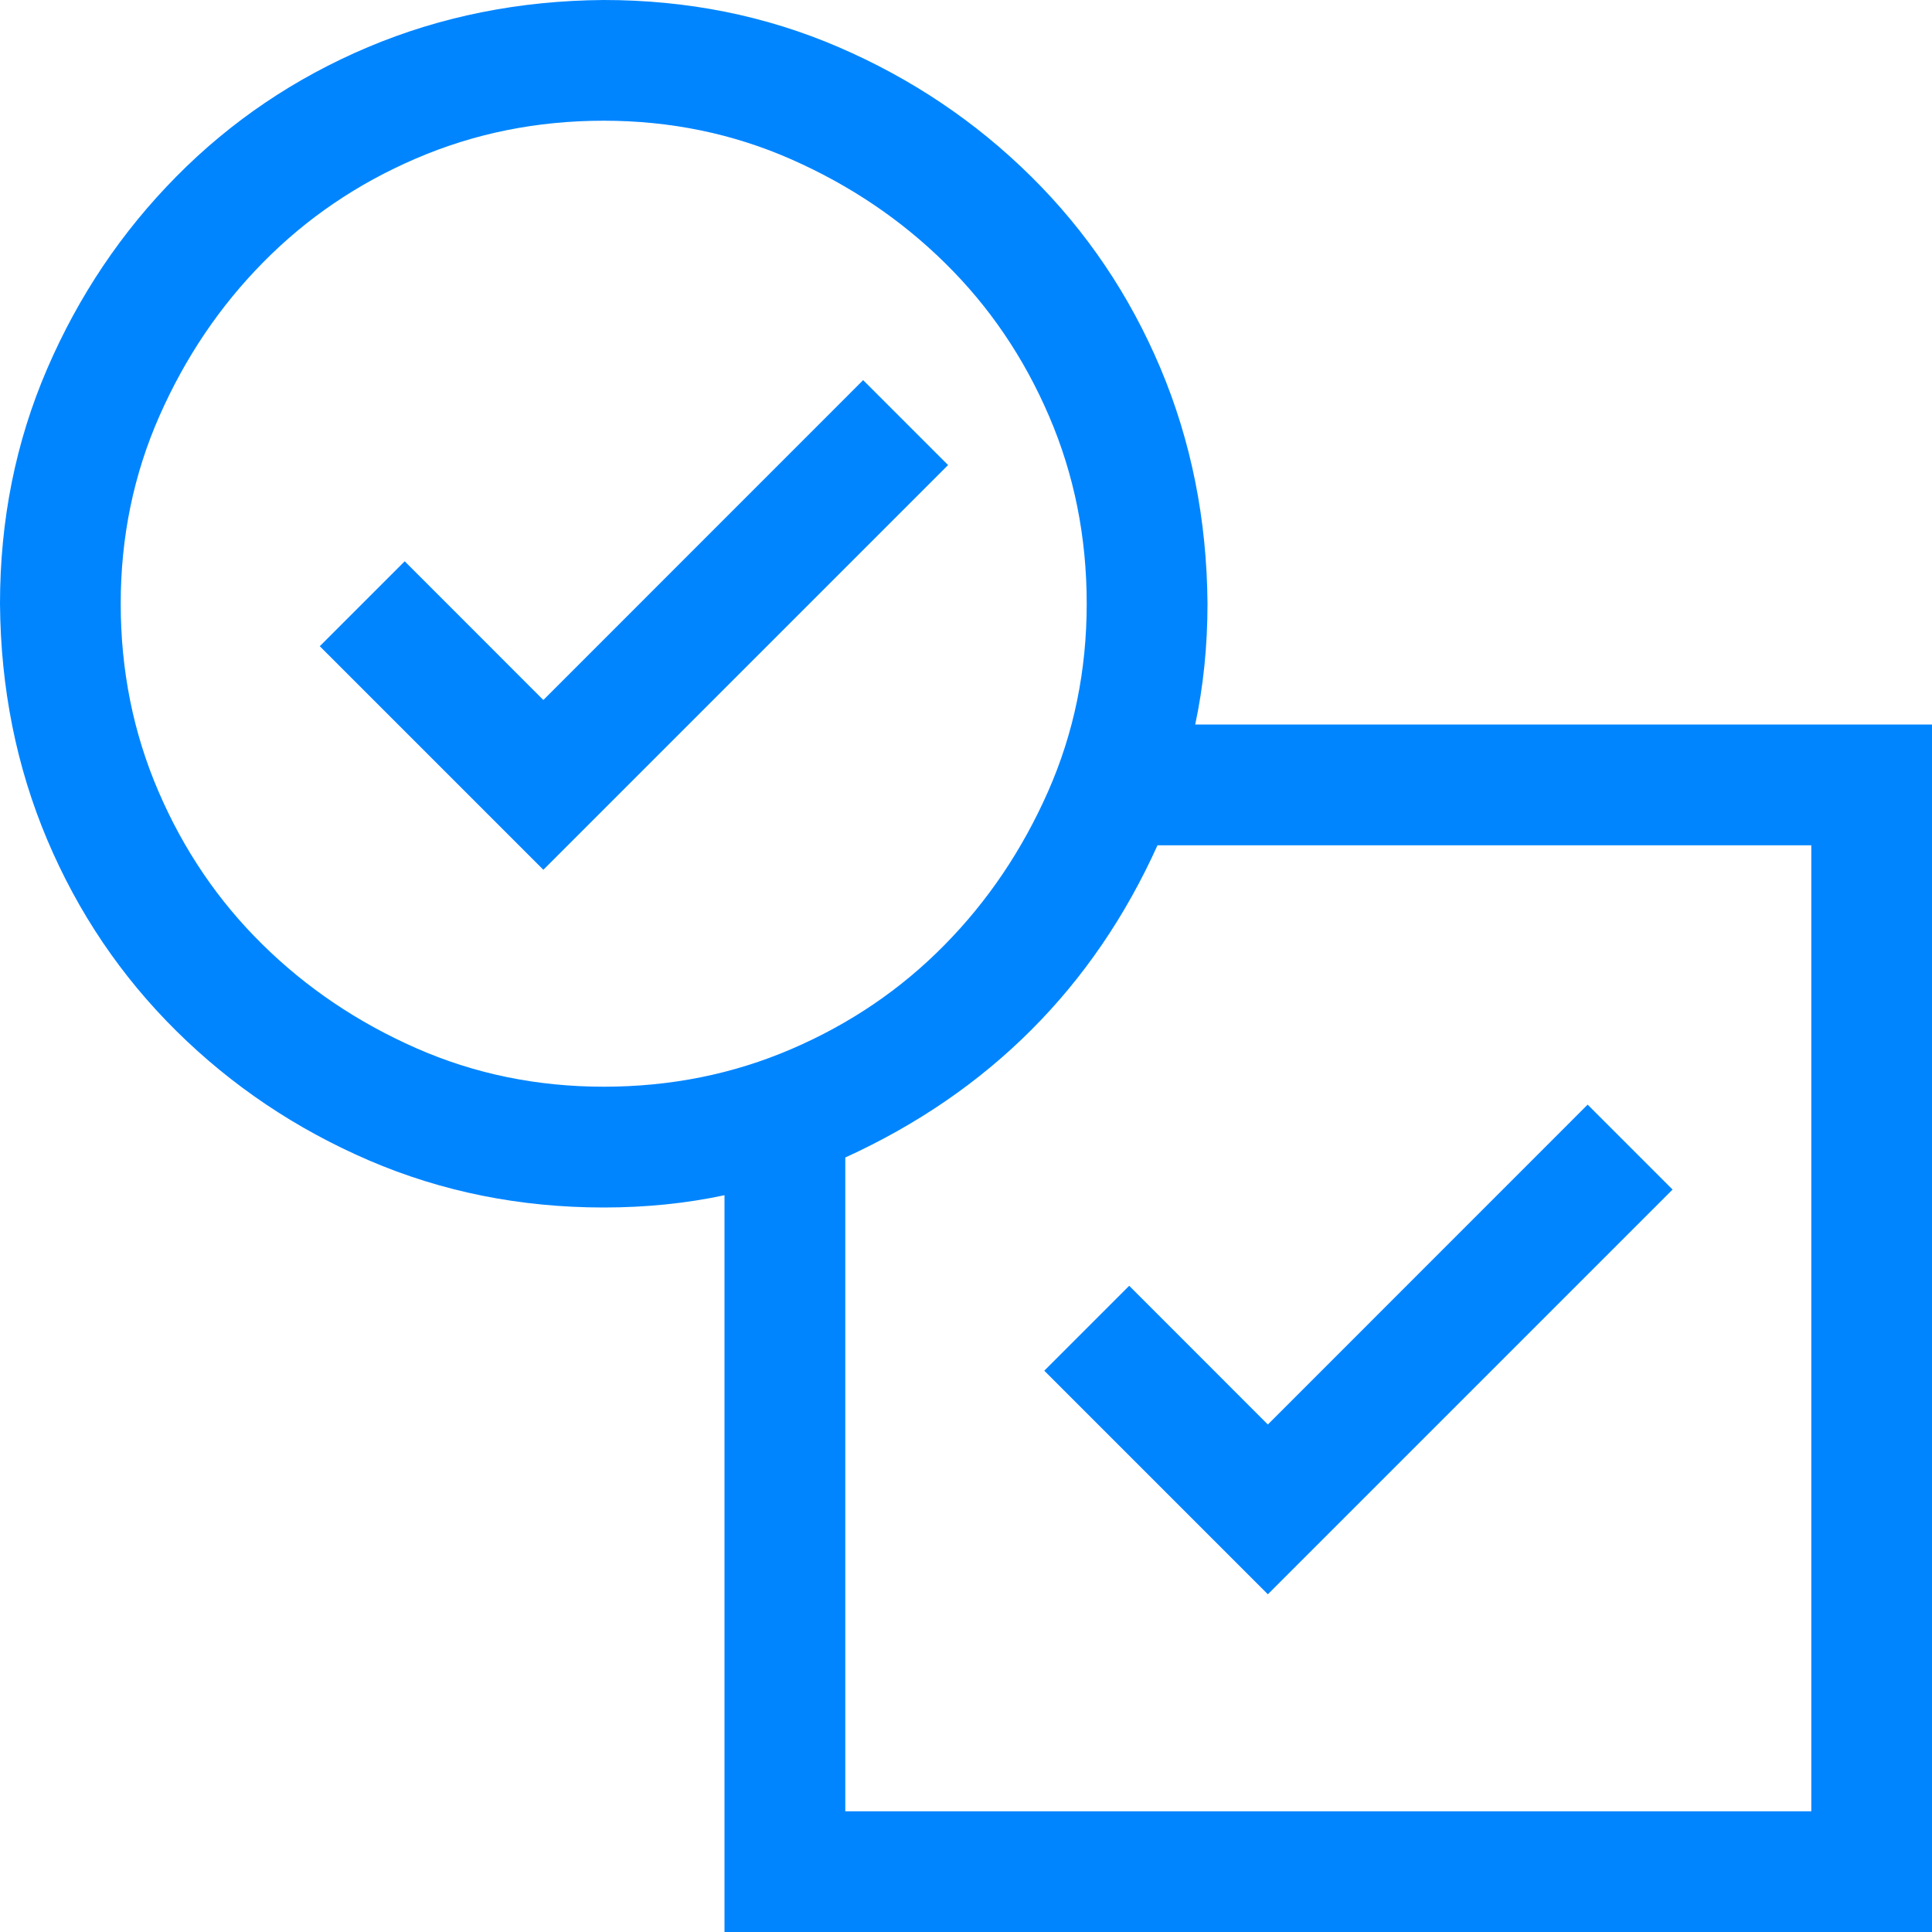 <svg width="25" height="25" viewBox="0 0 25 25" fill="none" xmlns="http://www.w3.org/2000/svg">
<g clip-path="url(#clip0_38_8)">
<g filter="url(#filter0_d_38_8)">
<path d="M16.406 18.433L20.544 14.294L21.643 15.393L16.406 20.63L13.513 17.737L14.612 16.638L16.406 18.433ZM25 9.375V25H9.375V15.466C8.879 15.572 8.358 15.625 7.812 15.625C6.73 15.625 5.717 15.421 4.773 15.015C3.829 14.608 2.999 14.05 2.283 13.342C1.567 12.634 1.009 11.808 0.61 10.864C0.212 9.92 0.008 8.903 0 7.812C0 6.73 0.203 5.717 0.61 4.773C1.017 3.829 1.575 2.999 2.283 2.283C2.991 1.567 3.817 1.009 4.761 0.61C5.705 0.212 6.722 0.008 7.812 0C8.895 0 9.908 0.203 10.852 0.61C11.796 1.017 12.626 1.575 13.342 2.283C14.058 2.991 14.616 3.817 15.015 4.761C15.413 5.705 15.617 6.722 15.625 7.812C15.625 8.358 15.572 8.879 15.466 9.375H25ZM1.562 7.812C1.562 8.675 1.725 9.485 2.051 10.242C2.376 10.998 2.824 11.658 3.394 12.219C3.963 12.781 4.626 13.228 5.383 13.562C6.14 13.896 6.95 14.062 7.812 14.062C8.675 14.062 9.485 13.9 10.242 13.574C10.998 13.249 11.658 12.801 12.219 12.231C12.781 11.662 13.228 10.998 13.562 10.242C13.896 9.485 14.062 8.675 14.062 7.812C14.062 6.95 13.9 6.14 13.574 5.383C13.249 4.626 12.801 3.967 12.231 3.406C11.662 2.844 10.998 2.397 10.242 2.063C9.485 1.729 8.675 1.562 7.812 1.562C6.95 1.562 6.14 1.725 5.383 2.051C4.626 2.376 3.967 2.824 3.406 3.394C2.844 3.963 2.397 4.626 2.063 5.383C1.729 6.14 1.562 6.95 1.562 7.812ZM23.438 10.938H14.978C14.563 11.857 14.018 12.655 13.342 13.33C12.667 14.005 11.865 14.555 10.938 14.978V23.438H23.438V10.938ZM12.268 6.018L7.031 11.255L4.138 8.362L5.237 7.263L7.031 9.058L11.169 4.919L12.268 6.018Z" fill="#0085FF"/>
</g>
</g>
<defs>
<filter id="filter0_d_38_8" x="-4" y="-4" width="33" height="33" filterUnits="userSpaceOnUse" color-interpolation-filters="sRGB">
<feFlood flood-opacity="0" result="BackgroundImageFix"/>
<feColorMatrix in="SourceAlpha" type="matrix" values="0 0 0 0 0 0 0 0 0 0 0 0 0 0 0 0 0 0 127 0" result="hardAlpha"/>
<feOffset/>
<feGaussianBlur stdDeviation="2"/>
<feComposite in2="hardAlpha" operator="out"/>
<feColorMatrix type="matrix" values="0 0 0 0 0.229 0 0 0 0 0.229 0 0 0 0 0.229 0 0 0 0.15 0"/>
<feBlend mode="normal" in2="BackgroundImageFix" result="effect1_dropShadow_38_8"/>
<feBlend mode="normal" in="SourceGraphic" in2="effect1_dropShadow_38_8" result="shape"/>
</filter>
<clipPath id="clip0_38_8">
<rect width="25" height="25" fill="white"/>
</clipPath>
</defs>
</svg>
